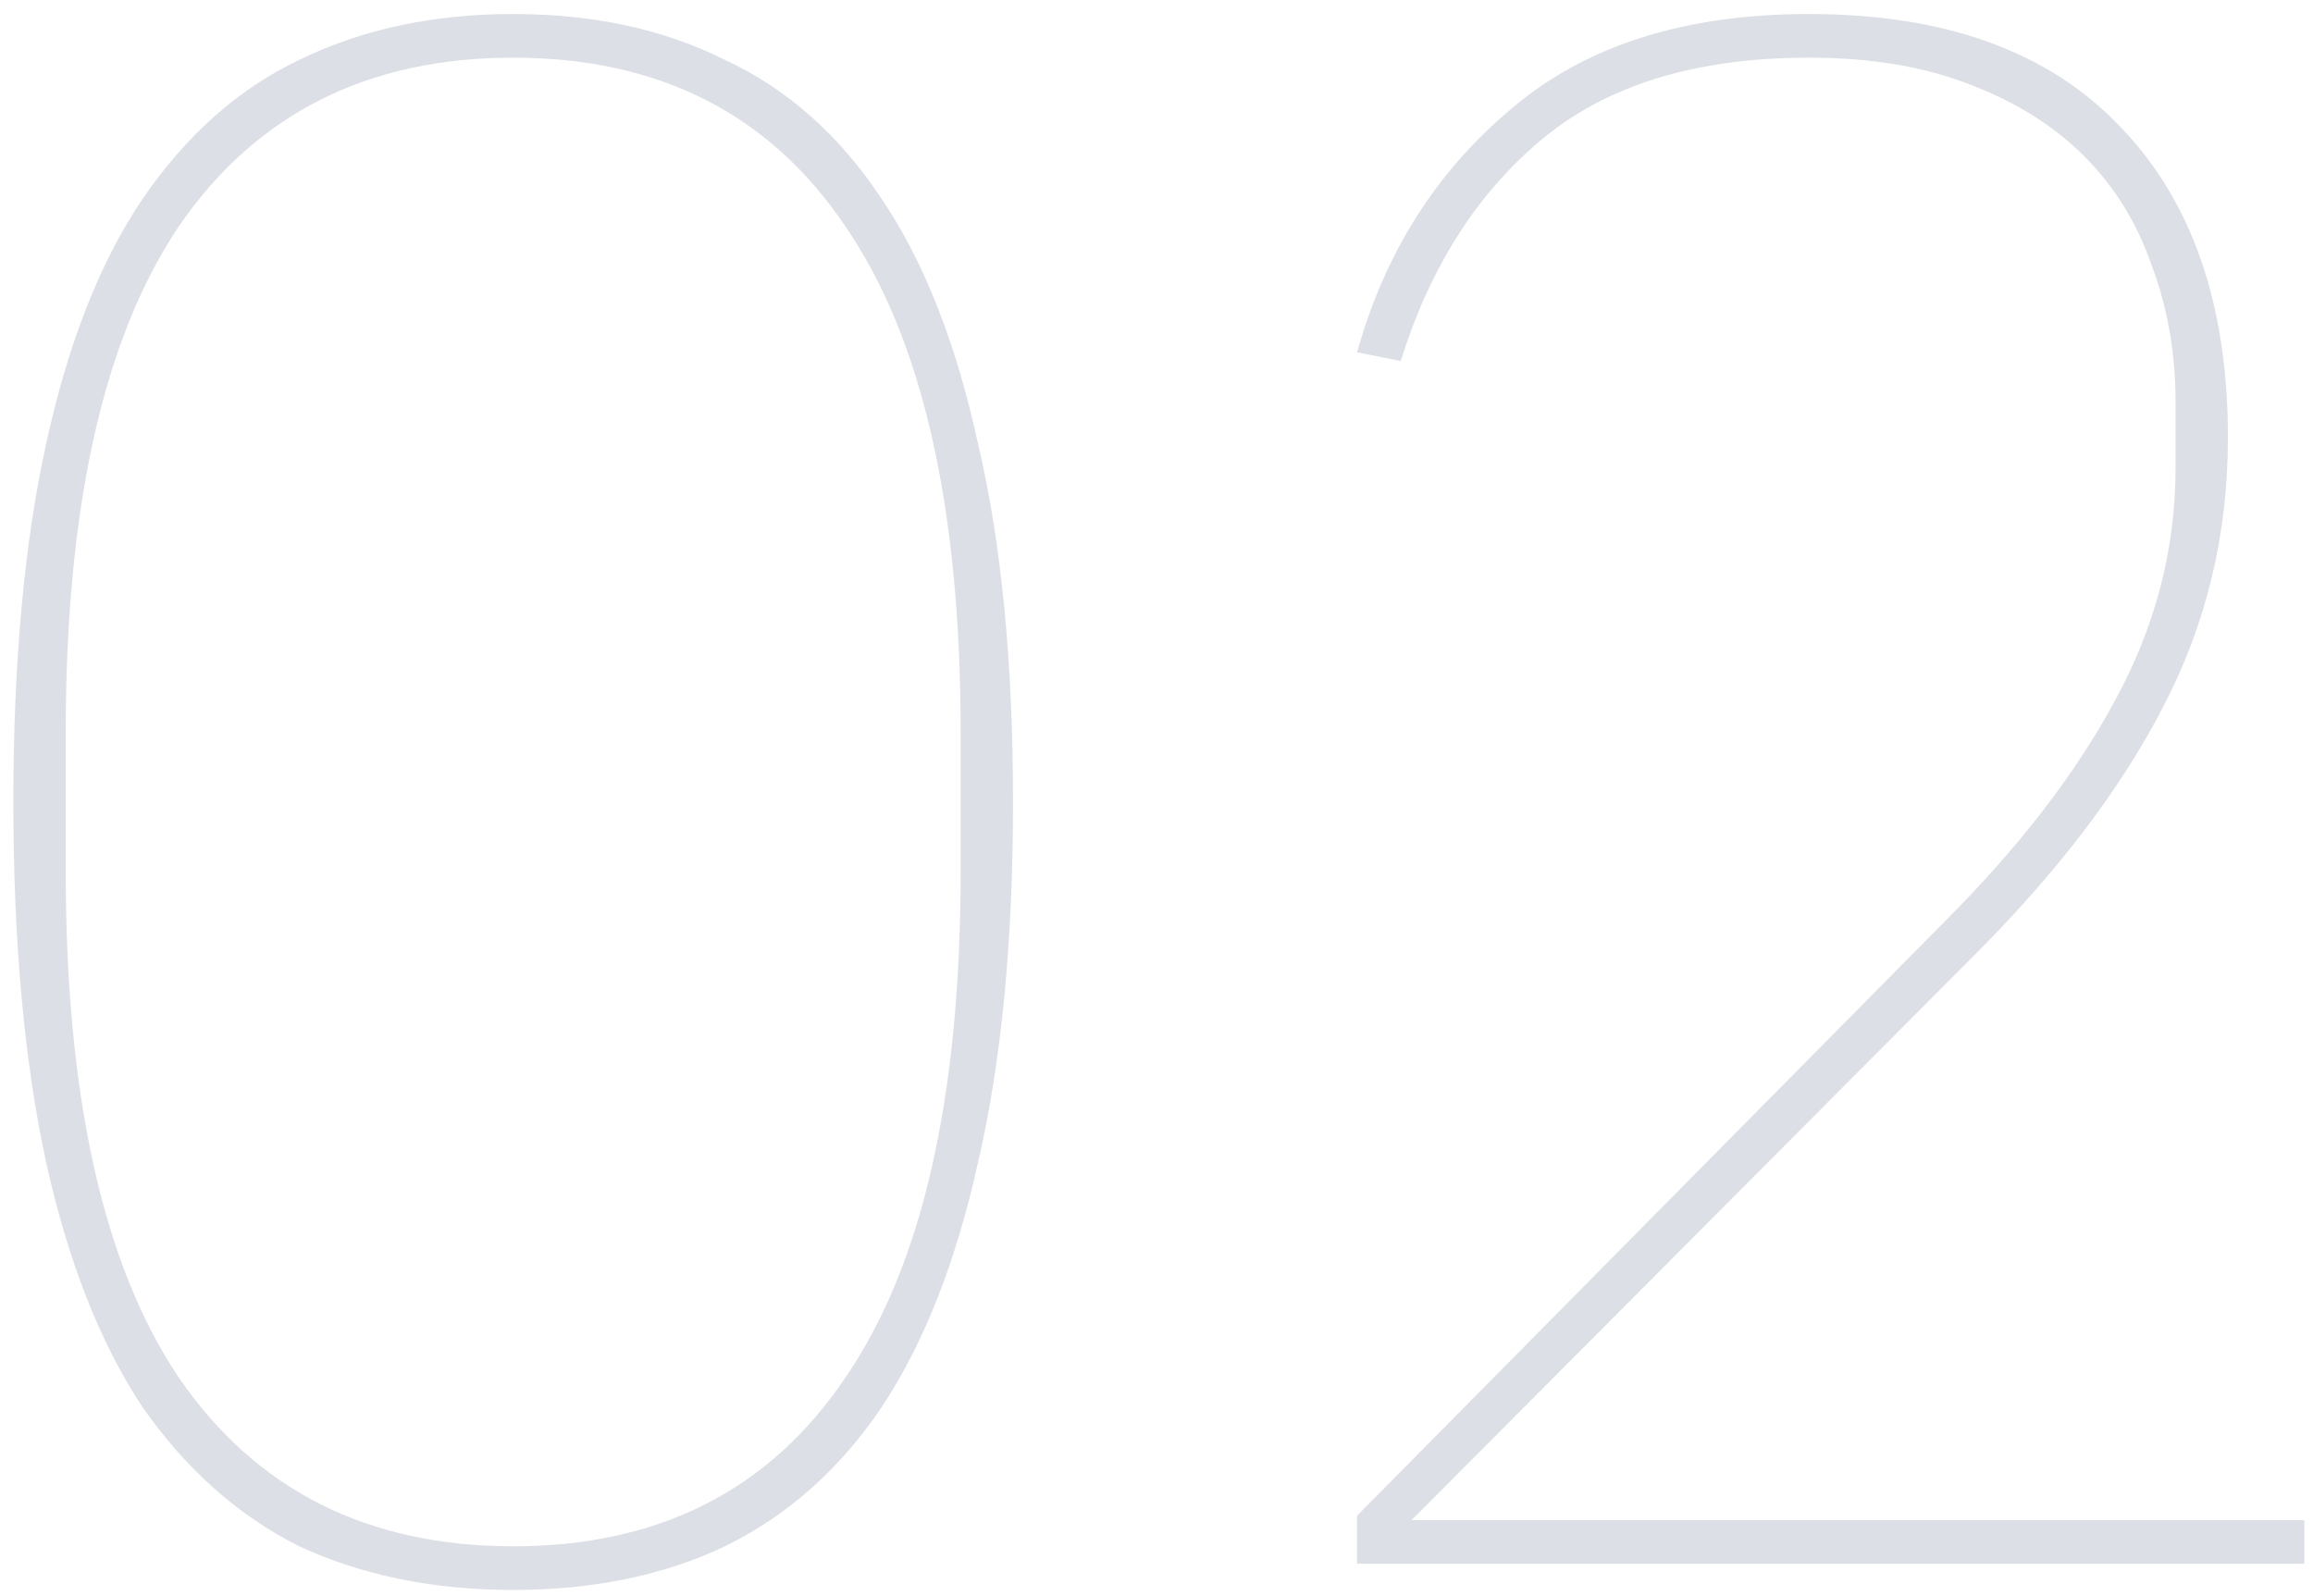 <?xml version="1.0" encoding="UTF-8"?> <svg xmlns="http://www.w3.org/2000/svg" width="71" height="49" viewBox="0 0 71 49" fill="none"> <path d="M15.753 48.804C13.296 48.804 11.108 48.357 9.187 47.464C7.311 46.526 5.703 45.097 4.363 43.176C3.068 41.211 2.085 38.709 1.415 35.672C0.745 32.59 0.41 28.905 0.41 24.617C0.41 20.329 0.745 16.666 1.415 13.629C2.085 10.547 3.068 8.046 4.363 6.125C5.703 4.16 7.311 2.73 9.187 1.837C11.108 0.899 13.296 0.43 15.753 0.43C18.21 0.43 20.376 0.899 22.252 1.837C24.173 2.73 25.781 4.16 27.076 6.125C28.372 8.046 29.354 10.547 30.024 13.629C30.739 16.666 31.096 20.329 31.096 24.617C31.096 28.905 30.739 32.59 30.024 35.672C29.354 38.709 28.372 41.211 27.076 43.176C25.781 45.097 24.173 46.526 22.252 47.464C20.376 48.357 18.21 48.804 15.753 48.804ZM15.753 47.464C20.22 47.464 23.614 45.744 25.937 42.305C28.305 38.866 29.488 33.684 29.488 26.761V22.473C29.488 15.55 28.305 10.368 25.937 6.929C23.614 3.49 20.22 1.77 15.753 1.77C11.287 1.77 7.87 3.49 5.502 6.929C3.179 10.368 2.018 15.55 2.018 22.473V26.761C2.018 33.684 3.179 38.866 5.502 42.305C7.87 45.744 11.287 47.464 15.753 47.464Z" fill="#DCDFE5"></path> <path d="M70.734 48H41.656V46.526L59.679 28.302C61.957 26.024 63.699 23.768 64.905 21.535C66.156 19.257 66.781 16.867 66.781 14.366V12.356C66.781 10.837 66.535 9.43 66.044 8.135C65.597 6.84 64.905 5.723 63.967 4.785C63.029 3.847 61.845 3.11 60.416 2.574C59.031 2.038 57.401 1.77 55.525 1.77C52.041 1.77 49.294 2.619 47.284 4.316C45.319 5.969 43.889 8.224 42.996 11.083L41.656 10.815C42.505 7.778 44.068 5.299 46.346 3.378C48.624 1.413 51.684 0.43 55.525 0.43C59.724 0.43 62.917 1.591 65.106 3.914C67.295 6.192 68.389 9.363 68.389 13.428C68.389 16.421 67.719 19.19 66.379 21.736C65.084 24.237 63.163 26.761 60.617 29.307L43.331 46.66H70.734V48Z" fill="#DCDFE5"></path> </svg> 